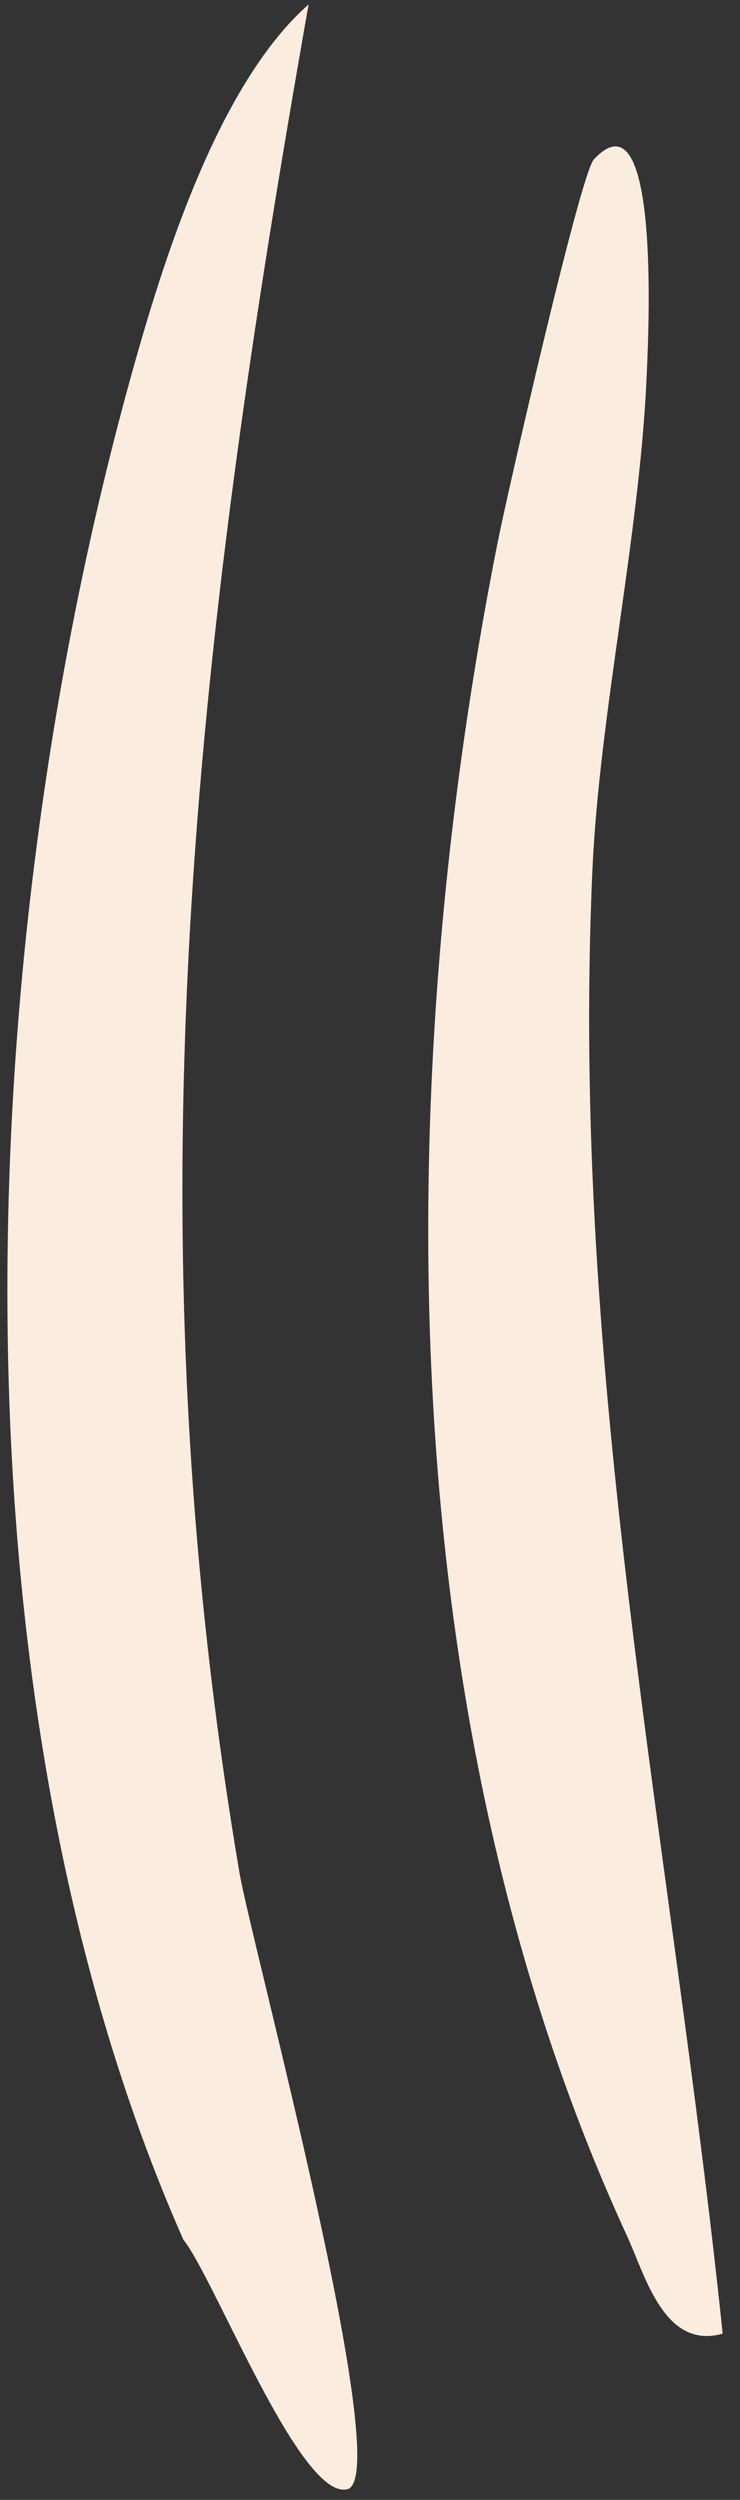 <?xml version="1.0" encoding="UTF-8"?> <svg xmlns="http://www.w3.org/2000/svg" width="24" height="81" viewBox="0 0 24 81" fill="none"><rect x="0" y="0" width="24" height="81" fill="#333333" stroke="none"/><path d="M10.009 0.141C6.308 21.1 4.168 39.445 7.766 60.677C8.146 62.922 12.835 80.263 11.267 80.655C9.746 81.037 6.966 73.84 5.943 72.563C-1.936 54.715 -0.863 30.26 4.386 11.703C5.422 8.038 7.176 2.641 10.011 0.141H10.009Z" fill="#FAEDDF"></path><path d="M19.255 5.172C21.5 2.742 21.006 11.415 20.965 12.343C20.727 17.418 19.437 23.181 19.213 28.202C18.476 44.6 21.762 59.576 23.438 75.615C21.539 76.15 20.927 73.729 20.337 72.451C12.658 55.801 12.629 35.262 16.139 17.581C16.464 15.943 18.822 5.642 19.257 5.172H19.255Z" fill="#FAEDDF"></path></svg> 